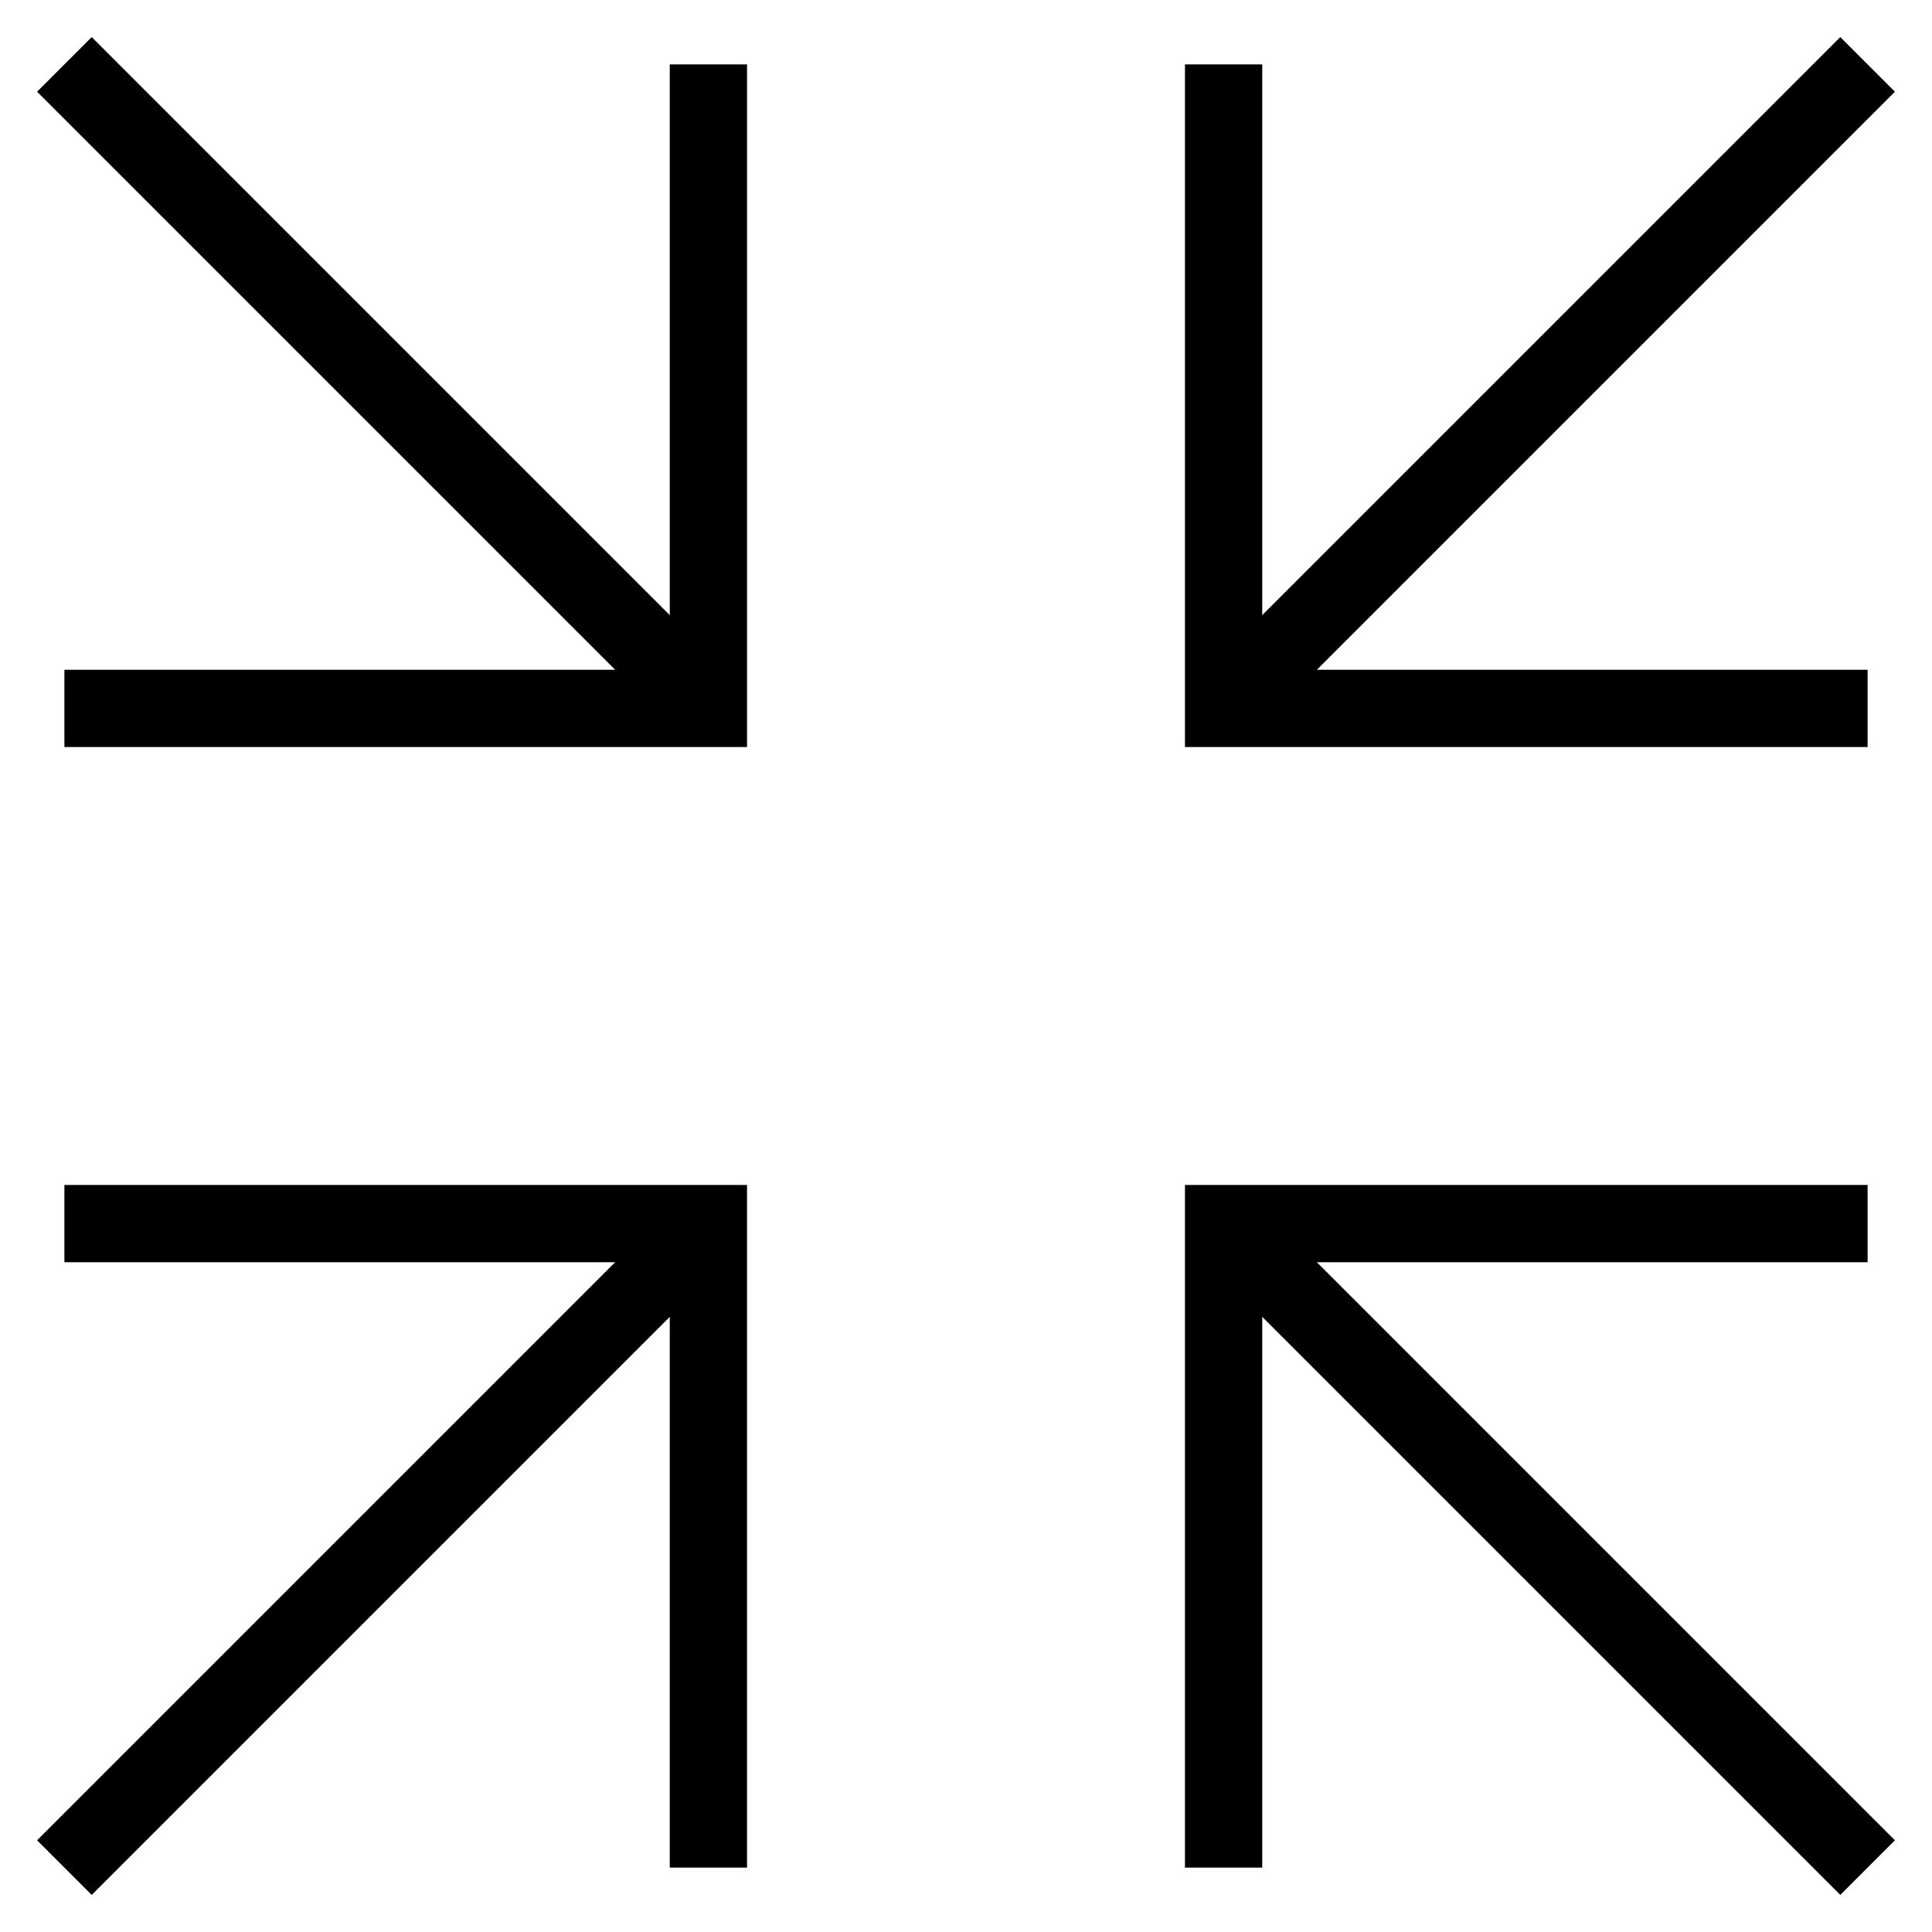 <?xml version="1.0" encoding="UTF-8"?>
<svg width="30px" height="30px" viewBox="0 0 30 30" version="1.1" xmlns="http://www.w3.org/2000/svg" xmlns:xlink="http://www.w3.org/1999/xlink">
    <!-- Generator: Sketch 49.3 (51167) - http://www.bohemiancoding.com/sketch -->
    <title>icon-exit-fullscreen</title>
    <desc>Created with Sketch.</desc>
    <defs></defs>
    <g id="Page-1" stroke="none" stroke-width="1" fill="none" fill-rule="evenodd">
        <g id="icon-exit-fullscreen" transform="translate(1, 1)" stroke="#000000" stroke-width="1.2">
            <polyline id="Path-4" transform="translate(5, 23) rotate(180) translate(-5, -23) " points="0 18 0 28 10 28"></polyline>
            <path d="M0,28 L10,18" id="Path-3" transform="translate(5, 23) rotate(180) translate(-5, -23) "></path>
            <polyline id="Path-4" transform="translate(23, 23) scale(-1, 1) rotate(-180) translate(-23, -23) " points="18 18 18 28 28 28"></polyline>
            <path d="M18,28 L28,18" id="Path-3-Copy-4" transform="translate(23, 23) scale(-1, 1) rotate(-180) translate(-23, -23) "></path>
            <polyline id="Path-4-Copy-2" points="18 0 18 10 28 10"></polyline>
            <path d="M18,10 L28,0" id="Path-3" transform="translate(23, 5) rotate(180) translate(-23, -5) "></path>
            <polyline id="Path-4-Copy" transform="translate(5, 5) scale(-1, 1) translate(-5, -5) " points="0 0 0 10 10 10"></polyline>
            <path d="M0,10 L10,0" id="Path-3-Copy" transform="translate(5, 5) scale(-1, 1) rotate(-180) translate(-5, -5) "></path>
        </g>
    </g>
</svg>